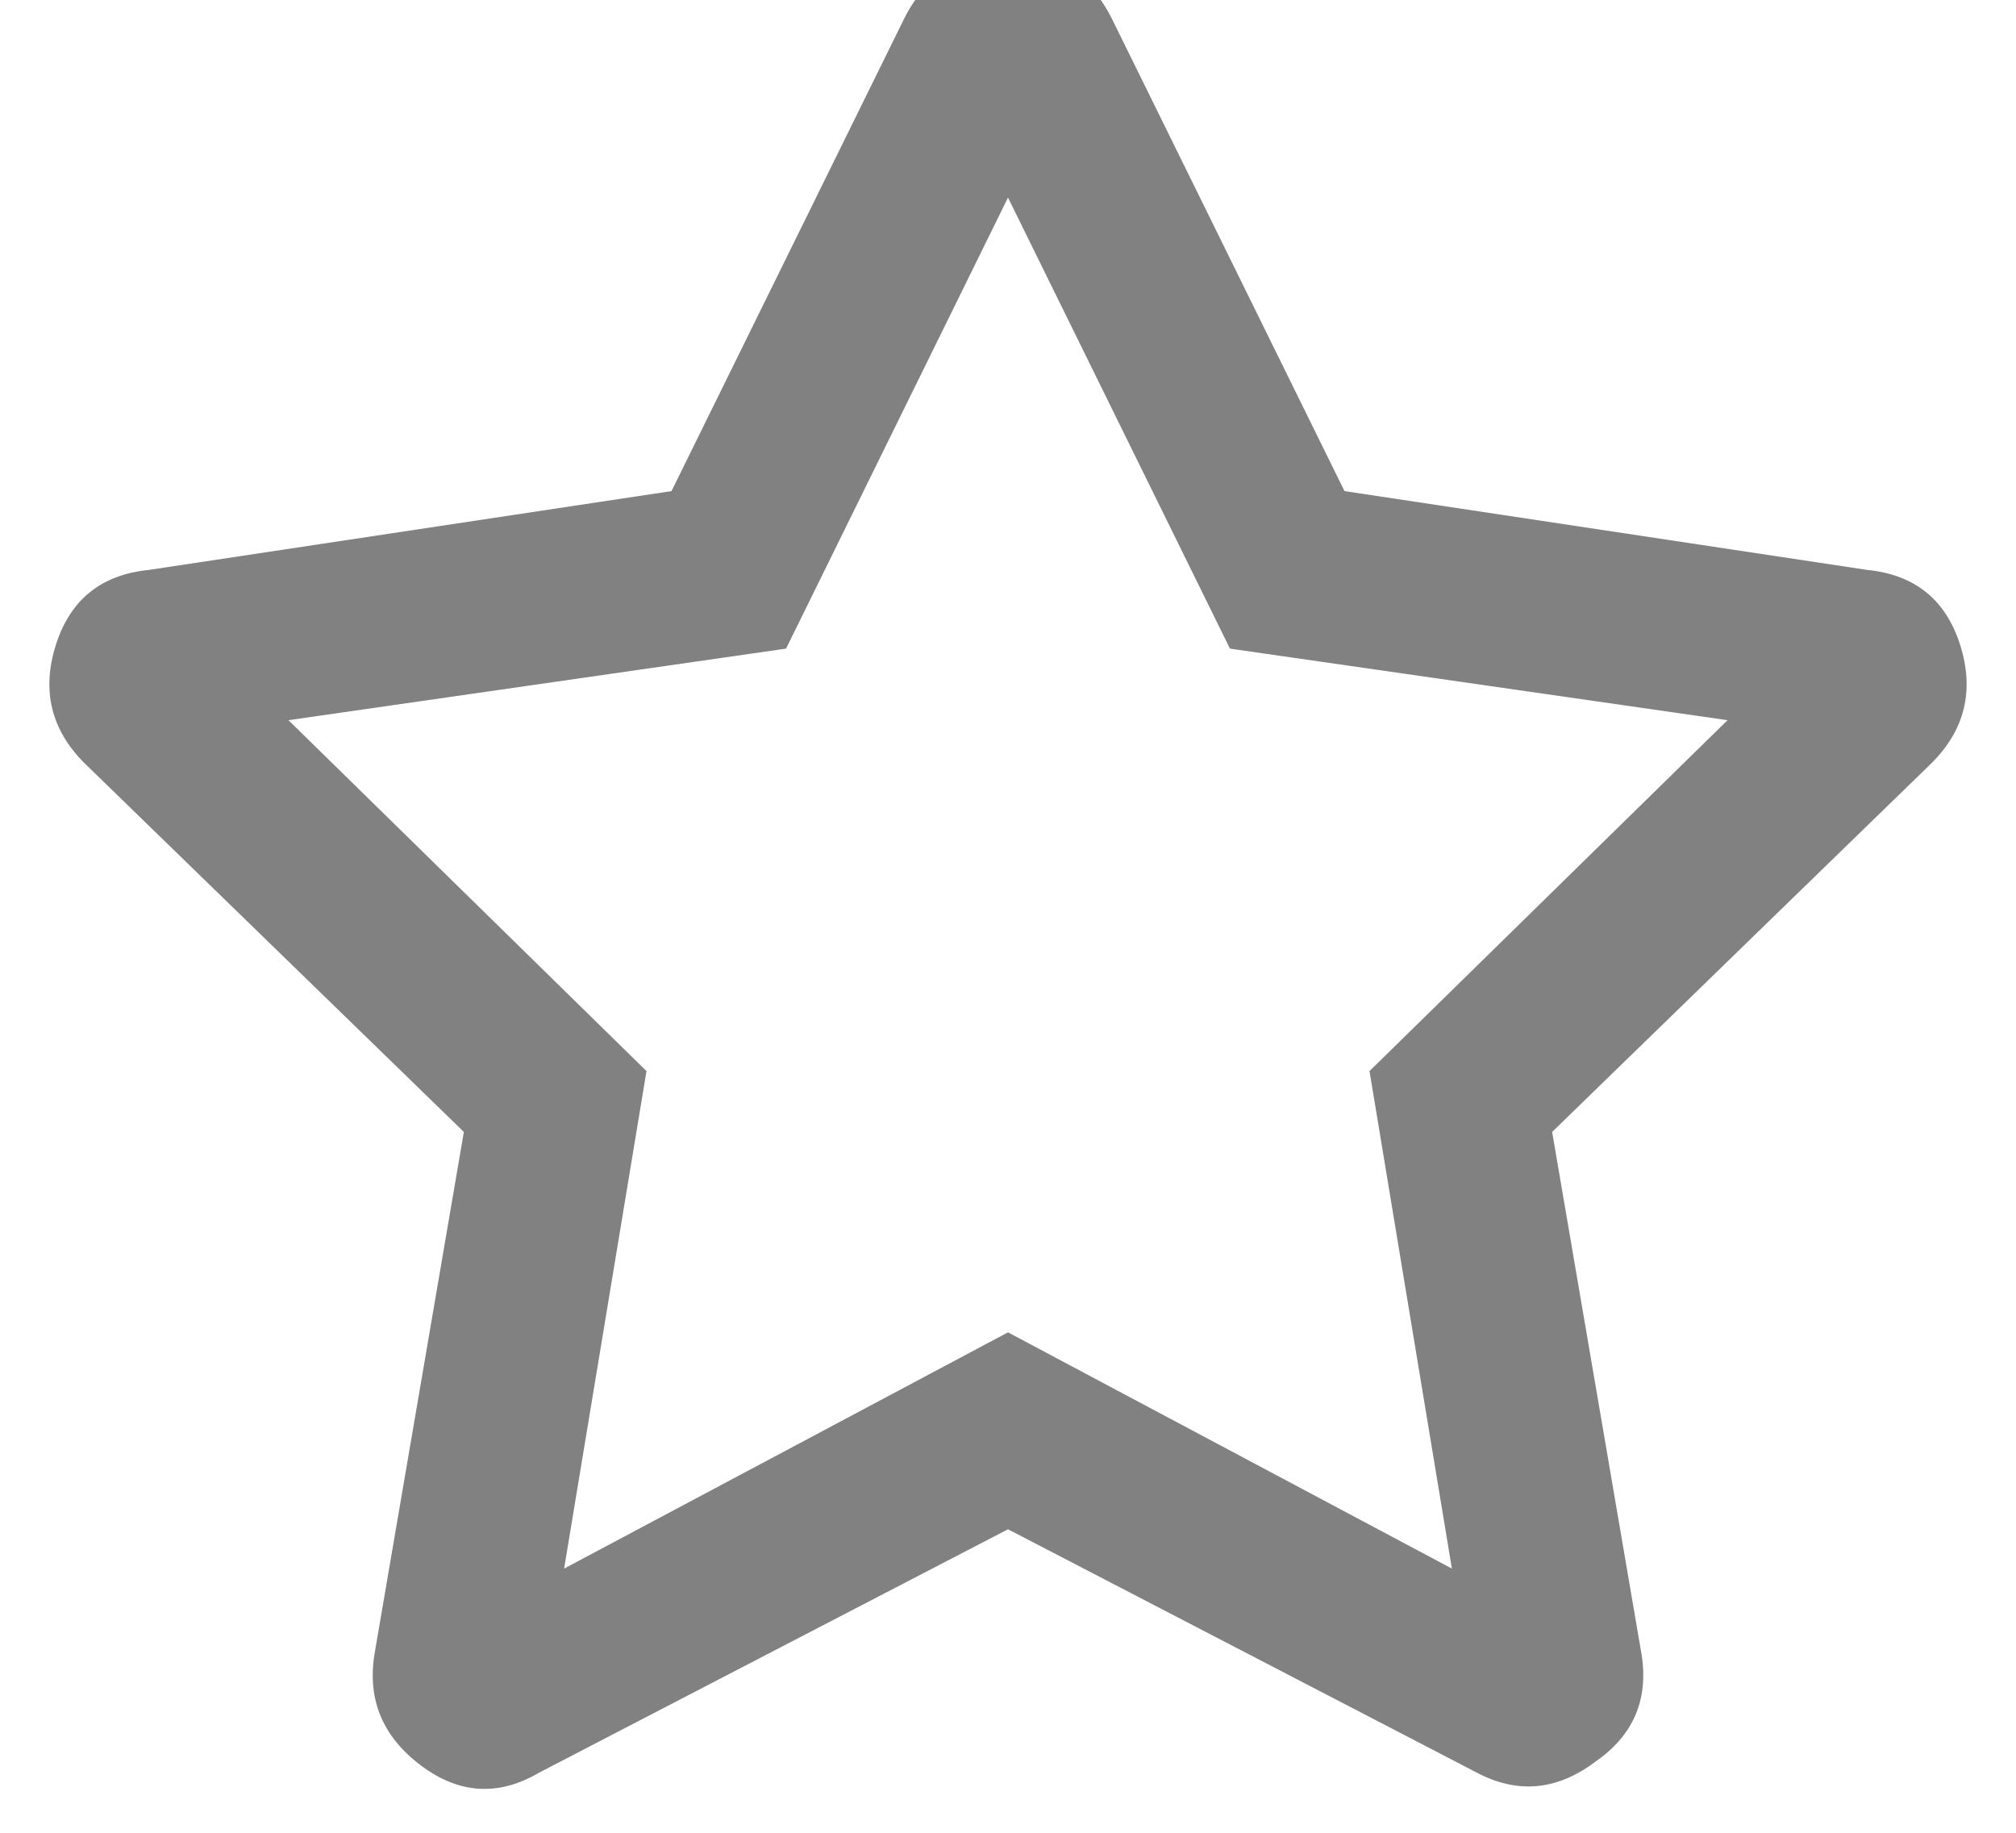 <svg width="22" height="20" viewBox="0 0 22 20" fill="none" xmlns="http://www.w3.org/2000/svg">
<path d="M20.375 6.219C20.896 6.271 21.234 6.544 21.391 7.039C21.547 7.534 21.443 7.964 21.078 8.328L16.938 12.352L17.914 18.055C17.992 18.549 17.823 18.94 17.406 19.227C16.99 19.539 16.56 19.578 16.117 19.344L11 16.688L5.883 19.344C5.44 19.604 5.01 19.578 4.594 19.266C4.177 18.953 4.008 18.549 4.086 18.055L5.062 12.352L0.922 8.328C0.557 7.964 0.453 7.534 0.609 7.039C0.766 6.544 1.104 6.271 1.625 6.219L7.328 5.359L9.867 0.203C10.102 -0.266 10.479 -0.5 11 -0.5C11.521 -0.5 11.898 -0.266 12.133 0.203L14.672 5.359L20.375 6.219ZM14.945 11.688L18.852 7.859L13.422 7.078L11 2.156L8.578 7.078L3.148 7.859L7.055 11.688L6.156 17.117L11 14.539L15.844 17.117L14.945 11.688Z" fill="#818181"/>
</svg>
